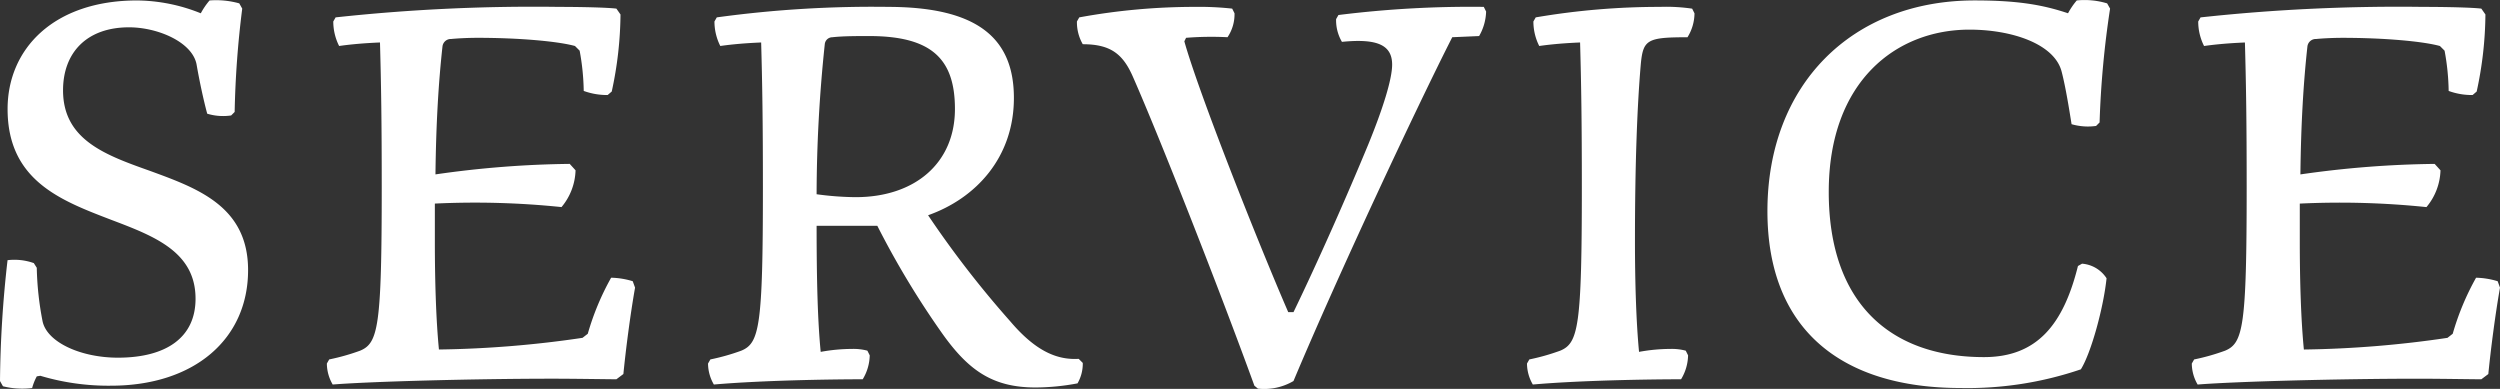 <svg xmlns="http://www.w3.org/2000/svg" width="338.357" height="52.63" viewBox="0 0 338.357 52.63"><rect x="0" y="0" width="338.357" height="52.63" fill="#333333" stroke="none"/><defs><style>.a{fill:#fff;}</style></defs><g transform="translate(-4.216 -22.668)"><path class="a" d="M-140.423-51.271a9.728,9.728,0,0,0-1.185,1.738,23.54,23.54,0,0,0-8.611-1.738c-11.3,0-17.538,6.557-17.538,14.694,0,9.717,7.268,12.4,14.062,15.01,5.846,2.212,11.376,4.345,11.376,10.665,0,5.293-4.029,7.979-10.507,7.979-4.977,0-9.559-2.054-10.191-4.9a41.787,41.787,0,0,1-.79-7.268l-.4-.632a7.861,7.861,0,0,0-3.555-.395A153.911,153.911,0,0,0-168.784.237l.4.711a10.785,10.785,0,0,0,3.95.237,7.2,7.2,0,0,1,.632-1.58l.474-.079A32.078,32.078,0,0,0-153.773.869c11.3,0,18.565-6.32,18.565-15.642,0-8.611-6.794-11.06-13.272-13.43-6-2.133-11.771-4.187-11.771-10.9,0-5.135,3.239-8.532,8.927-8.532,3.95,0,8.69,2.054,9.164,5.135.4,2.291.948,4.819,1.422,6.557a7.436,7.436,0,0,0,3.239.237l.474-.474A130.665,130.665,0,0,1-136-50.165l-.4-.711A11.668,11.668,0,0,0-140.423-51.271Zm47.163.869a248.625,248.625,0,0,0-30.1,1.422l-.316.553a7.344,7.344,0,0,0,.79,3.318c1.659-.237,3.555-.395,5.53-.474.158,5.688.237,10.744.237,19.592,0,18.881-.474,21.093-2.923,22.12a29.155,29.155,0,0,1-4.187,1.185l-.316.553a5.677,5.677,0,0,0,.79,2.844c4.9-.4,19.118-.79,29.862-.79,2.765,0,7.584.079,8.532.079l.948-.711c.316-3.239.948-8.137,1.58-11.692l-.316-.869a10.775,10.775,0,0,0-2.923-.474,35.309,35.309,0,0,0-3.16,7.584l-.711.553a144.429,144.429,0,0,1-19.434,1.58c-.395-4.029-.553-9.322-.553-14.694v-5.056a114.14,114.14,0,0,1,17.143.474,8.089,8.089,0,0,0,1.9-4.977l-.79-.869a136.561,136.561,0,0,0-18.17,1.422c.079-6.794.4-12.324.948-17.3a1.141,1.141,0,0,1,1.185-1.027c.79-.079,2.212-.158,3.555-.158,5.688,0,10.9.474,13.193,1.106l.632.632a31.886,31.886,0,0,1,.553,5.451,9.191,9.191,0,0,0,3.239.553l.553-.474a50.542,50.542,0,0,0,1.185-10.428l-.553-.79C-86.623-50.323-90.257-50.4-93.259-50.4Zm44.635,0A155.3,155.3,0,0,0-71.771-48.98l-.316.553a7.344,7.344,0,0,0,.79,3.318c1.659-.237,3.555-.395,5.53-.474.158,5.688.237,10.744.237,19.592C-65.53-7.11-66-4.9-68.453-3.871A29.155,29.155,0,0,1-72.64-2.686l-.316.553a5.677,5.677,0,0,0,.79,2.844C-65.846.158-56.6,0-52.021,0a6.467,6.467,0,0,0,.948-3.239l-.316-.632a7.329,7.329,0,0,0-2.054-.237,23.744,23.744,0,0,0-4.266.4c-.4-4.108-.553-9.48-.553-17.064h8.216A116.717,116.717,0,0,0-41.119-6c3.476,4.819,6.715,7.11,12.482,7.11A30.859,30.859,0,0,0-22.949.553a5.337,5.337,0,0,0,.711-2.765l-.553-.553c-2.765.158-5.688-.869-9.243-5.056A135.881,135.881,0,0,1-43.173-22.2C-36.7-24.49-31.56-30.02-31.56-38.078S-36.458-50.4-48.624-50.4Zm-2.528,3.95c8.532,0,11.613,3.16,11.613,9.875,0,7.347-5.451,11.929-13.43,11.929a40.783,40.783,0,0,1-5.293-.395,196.923,196.923,0,0,1,1.106-20.3,1.034,1.034,0,0,1,1.027-.948C-54.707-46.452-52.811-46.452-51.152-46.452Zm28.44-2.528-.316.553a5.973,5.973,0,0,0,.79,3.081c3.792,0,5.451,1.343,6.794,4.424C-11.889-32.864-3.831-12.4.988.869l.474.395A7.811,7.811,0,0,0,6.281.237c6-14.3,16.669-37.051,21.488-46.531l3.634-.158a7.009,7.009,0,0,0,.948-3.318l-.316-.632A144.1,144.1,0,0,0,12.364-49.3l-.316.553a5.781,5.781,0,0,0,.79,3.081c4.74-.474,6.794.4,6.794,3.081,0,1.975-1.264,6-3.239,10.823C13.549-24.885,9.678-16.116,6.281-9.085H5.57C1.225-19.118-6.6-38.947-8.492-45.741l.237-.474a42.926,42.926,0,0,1,5.609-.079A5.587,5.587,0,0,0-1.7-49.533l-.316-.632A41.14,41.14,0,0,0-7.149-50.4,86.5,86.5,0,0,0-22.712-48.98ZM55.893-50.4A99.162,99.162,0,0,0,39.066-48.98l-.316.553a7.344,7.344,0,0,0,.79,3.318c1.659-.237,3.555-.395,5.53-.474.158,5.688.237,10.744.237,19.592,0,18.881-.474,21.093-2.923,22.12A29.155,29.155,0,0,1,38.2-2.686l-.316.553a5.677,5.677,0,0,0,.79,2.844C44.912.158,54.234,0,58.737,0a6.467,6.467,0,0,0,.948-3.239l-.316-.632a7.329,7.329,0,0,0-2.054-.237,23.744,23.744,0,0,0-4.266.4c-.395-4.108-.553-9.559-.553-15.01,0-10.586.316-18.486.79-23.937.316-3.318.869-3.634,6.32-3.634a6.238,6.238,0,0,0,.948-3.239l-.316-.632A24.047,24.047,0,0,0,55.893-50.4Zm60.909.237-.4-.711a10.553,10.553,0,0,0-4.108-.4,9.728,9.728,0,0,0-1.185,1.738c-3.318-1.106-6.636-1.738-12.64-1.738-16.59,0-28.045,11.376-28.045,28.519,0,16.037,10.033,23.937,26.149,23.937a47.566,47.566,0,0,0,16.274-2.528c1.422-2.291,3.081-8.453,3.476-12.324a4.348,4.348,0,0,0-3.318-1.975l-.553.316C110.482-7.426,106.927-3,99.738-3,87.1-3,78.724-10.27,78.724-25.359c0-15.01,9.164-21.962,19.039-21.962,5.846,0,11.534,1.975,12.482,5.688.553,2.133,1.027,5.135,1.343,7.11a7.978,7.978,0,0,0,3.318.237l.474-.474A127.952,127.952,0,0,1,116.8-50.165Zm42.344-.237a248.625,248.625,0,0,0-30.1,1.422l-.316.553a7.344,7.344,0,0,0,.79,3.318c1.659-.237,3.555-.395,5.53-.474.158,5.688.237,10.744.237,19.592,0,18.881-.474,21.093-2.923,22.12a29.155,29.155,0,0,1-4.187,1.185l-.316.553a5.677,5.677,0,0,0,.79,2.844c4.9-.4,19.118-.79,29.862-.79,2.765,0,7.584.079,8.532.079l.948-.711c.316-3.239.948-8.137,1.58-11.692l-.316-.869a10.775,10.775,0,0,0-2.923-.474,35.309,35.309,0,0,0-3.16,7.584l-.711.553a144.429,144.429,0,0,1-19.434,1.58c-.395-4.029-.553-9.322-.553-14.694v-5.056a114.14,114.14,0,0,1,17.143.474,8.089,8.089,0,0,0,1.9-4.977l-.79-.869a136.561,136.561,0,0,0-18.17,1.422c.079-6.794.4-12.324.948-17.3a1.141,1.141,0,0,1,1.185-1.027c.79-.079,2.212-.158,3.555-.158,5.688,0,10.9.474,13.193,1.106l.632.632a31.886,31.886,0,0,1,.553,5.451,9.191,9.191,0,0,0,3.239.553l.553-.474A50.542,50.542,0,0,0,167.6-49.375l-.553-.79C165.782-50.323,162.148-50.4,159.146-50.4Z" transform="translate(173 74)"/></g></svg>